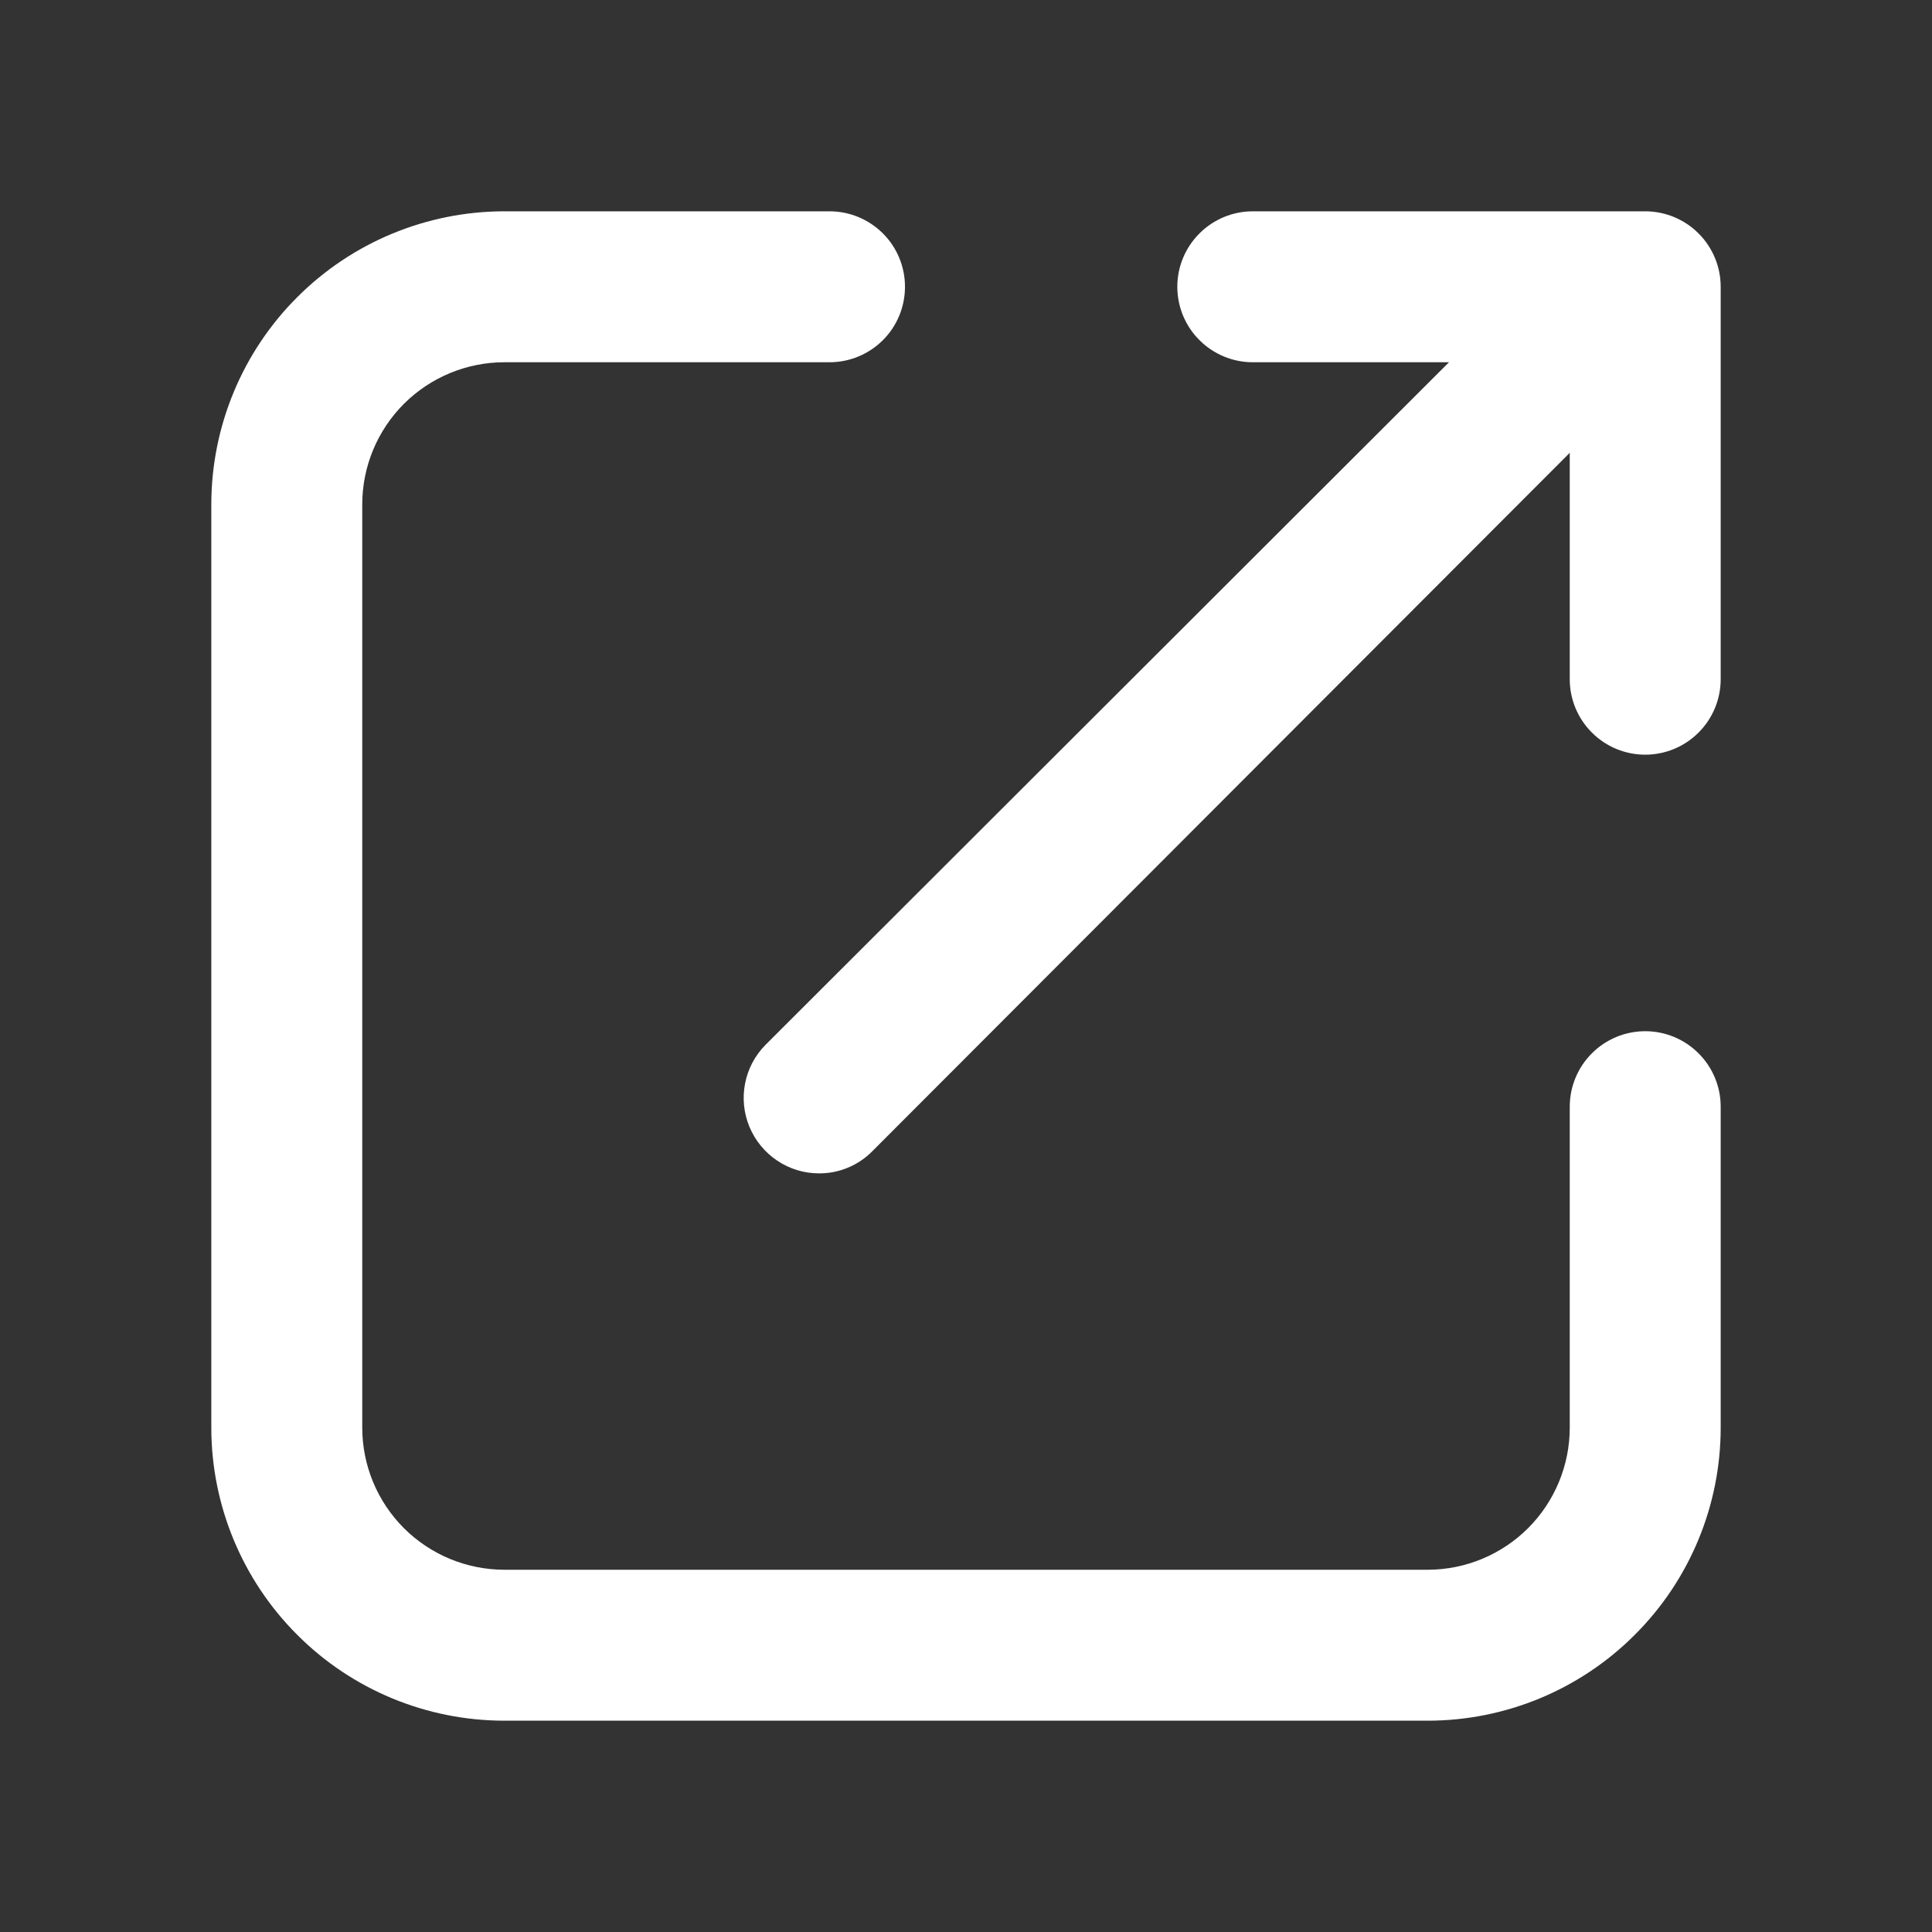 <svg width="24" height="24" viewBox="0 0 24 24" fill="none" xmlns="http://www.w3.org/2000/svg">
<rect x="0" y="0" width="24" height="24" fill="#333333" stroke="none"/>
<g id="open">
<path id="Vector" d="M20.438 2.625H15.562C15.314 2.625 15.075 2.724 14.9 2.9C14.724 3.075 14.625 3.314 14.625 3.562C14.625 3.811 14.724 4.05 14.9 4.225C15.075 4.401 15.314 4.5 15.562 4.5H18L9.51 12.979C9.38 13.11 9.291 13.277 9.256 13.458C9.22 13.64 9.239 13.828 9.31 13.998C9.381 14.169 9.501 14.315 9.655 14.418C9.808 14.521 9.989 14.576 10.174 14.576C10.296 14.577 10.418 14.553 10.531 14.506C10.645 14.459 10.748 14.39 10.834 14.303L19.5 5.625V8.438C19.5 8.686 19.599 8.925 19.775 9.1C19.95 9.276 20.189 9.375 20.438 9.375C20.686 9.375 20.925 9.276 21.1 9.1C21.276 8.925 21.375 8.686 21.375 8.438V3.562C21.375 3.314 21.276 3.075 21.1 2.9C20.925 2.724 20.686 2.625 20.438 2.625Z" fill="white"/>
<path id="Vector_2" d="M20.438 12.81C20.189 12.81 19.95 12.909 19.775 13.085C19.599 13.26 19.5 13.499 19.5 13.748V17.738C19.499 18.205 19.313 18.652 18.983 18.983C18.652 19.313 18.205 19.499 17.738 19.5H6.263C5.795 19.499 5.348 19.313 5.017 18.983C4.687 18.652 4.501 18.205 4.5 17.738V6.263C4.501 5.795 4.687 5.348 5.017 5.017C5.348 4.687 5.795 4.501 6.263 4.5H10.305C10.554 4.5 10.792 4.401 10.968 4.225C11.144 4.05 11.242 3.811 11.242 3.562C11.242 3.314 11.144 3.075 10.968 2.9C10.792 2.724 10.554 2.625 10.305 2.625H6.263C5.298 2.626 4.373 3.01 3.692 3.692C3.01 4.373 2.626 5.298 2.625 6.263V17.738C2.626 18.702 3.01 19.627 3.692 20.308C4.373 20.991 5.298 21.374 6.263 21.375H17.738C18.702 21.374 19.627 20.991 20.308 20.308C20.991 19.627 21.374 18.702 21.375 17.738V13.748C21.375 13.499 21.276 13.26 21.1 13.085C20.925 12.909 20.686 12.81 20.438 12.81Z" fill="white"/>
</g>
</svg>
